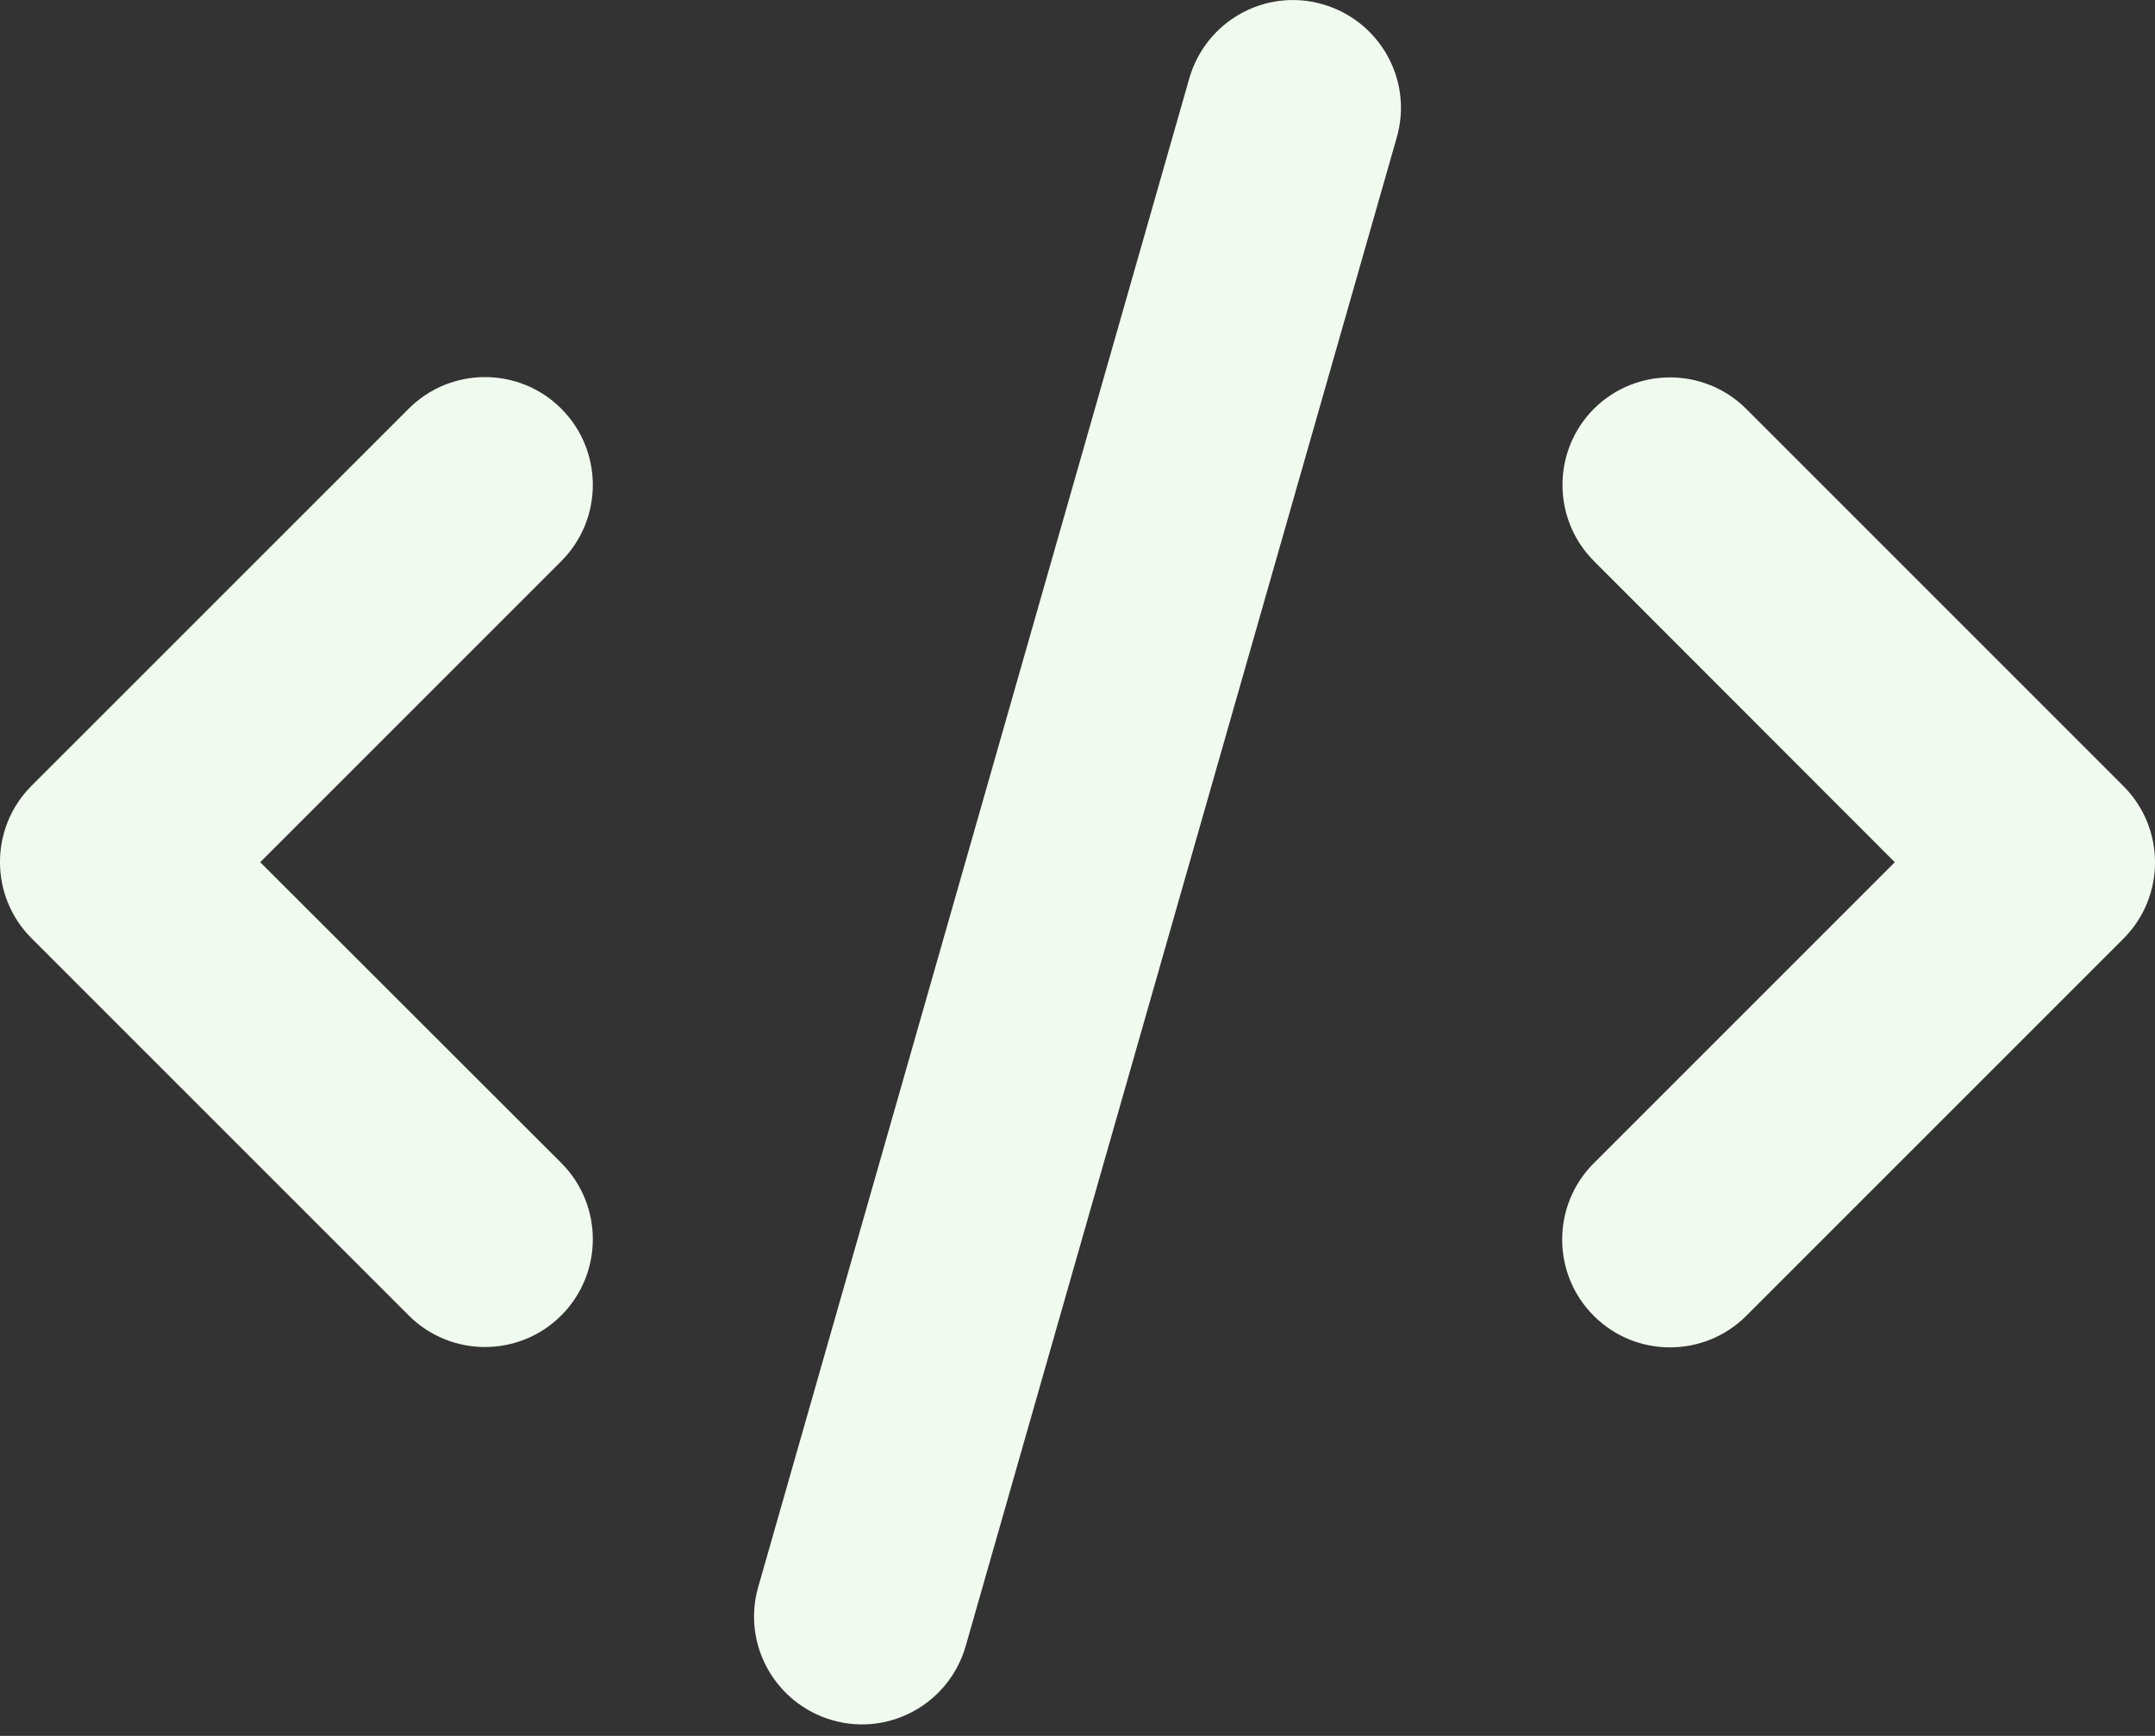 <svg width="36" height="29" viewBox="0 0 36 29" fill="none" xmlns="http://www.w3.org/2000/svg">
<rect x="0" y="0" width="36" height="29" fill="#333333" stroke="none"/>
<path d="M22.095 0.071C21.139 -0.205 20.143 0.352 19.868 1.308L12.667 26.51C12.391 27.466 12.948 28.462 13.905 28.738C14.861 29.013 15.857 28.456 16.132 27.5L23.333 2.298C23.609 1.342 23.052 0.346 22.095 0.071ZM26.629 6.827C25.926 7.53 25.926 8.672 26.629 9.375L31.653 14.404L26.624 19.433C25.921 20.137 25.921 21.279 26.624 21.982C27.327 22.685 28.469 22.685 29.172 21.982L35.473 15.681C36.176 14.978 36.176 13.836 35.473 13.133L29.172 6.832C28.469 6.129 27.327 6.129 26.624 6.832L26.629 6.827ZM9.376 6.827C8.673 6.124 7.531 6.124 6.828 6.827L0.527 13.127C-0.176 13.83 -0.176 14.972 0.527 15.675L6.828 21.976C7.531 22.679 8.673 22.679 9.376 21.976C10.079 21.273 10.079 20.131 9.376 19.428L4.347 14.404L9.376 9.375C10.079 8.672 10.079 7.53 9.376 6.827Z" fill="#F1FAEE"/>
</svg>
